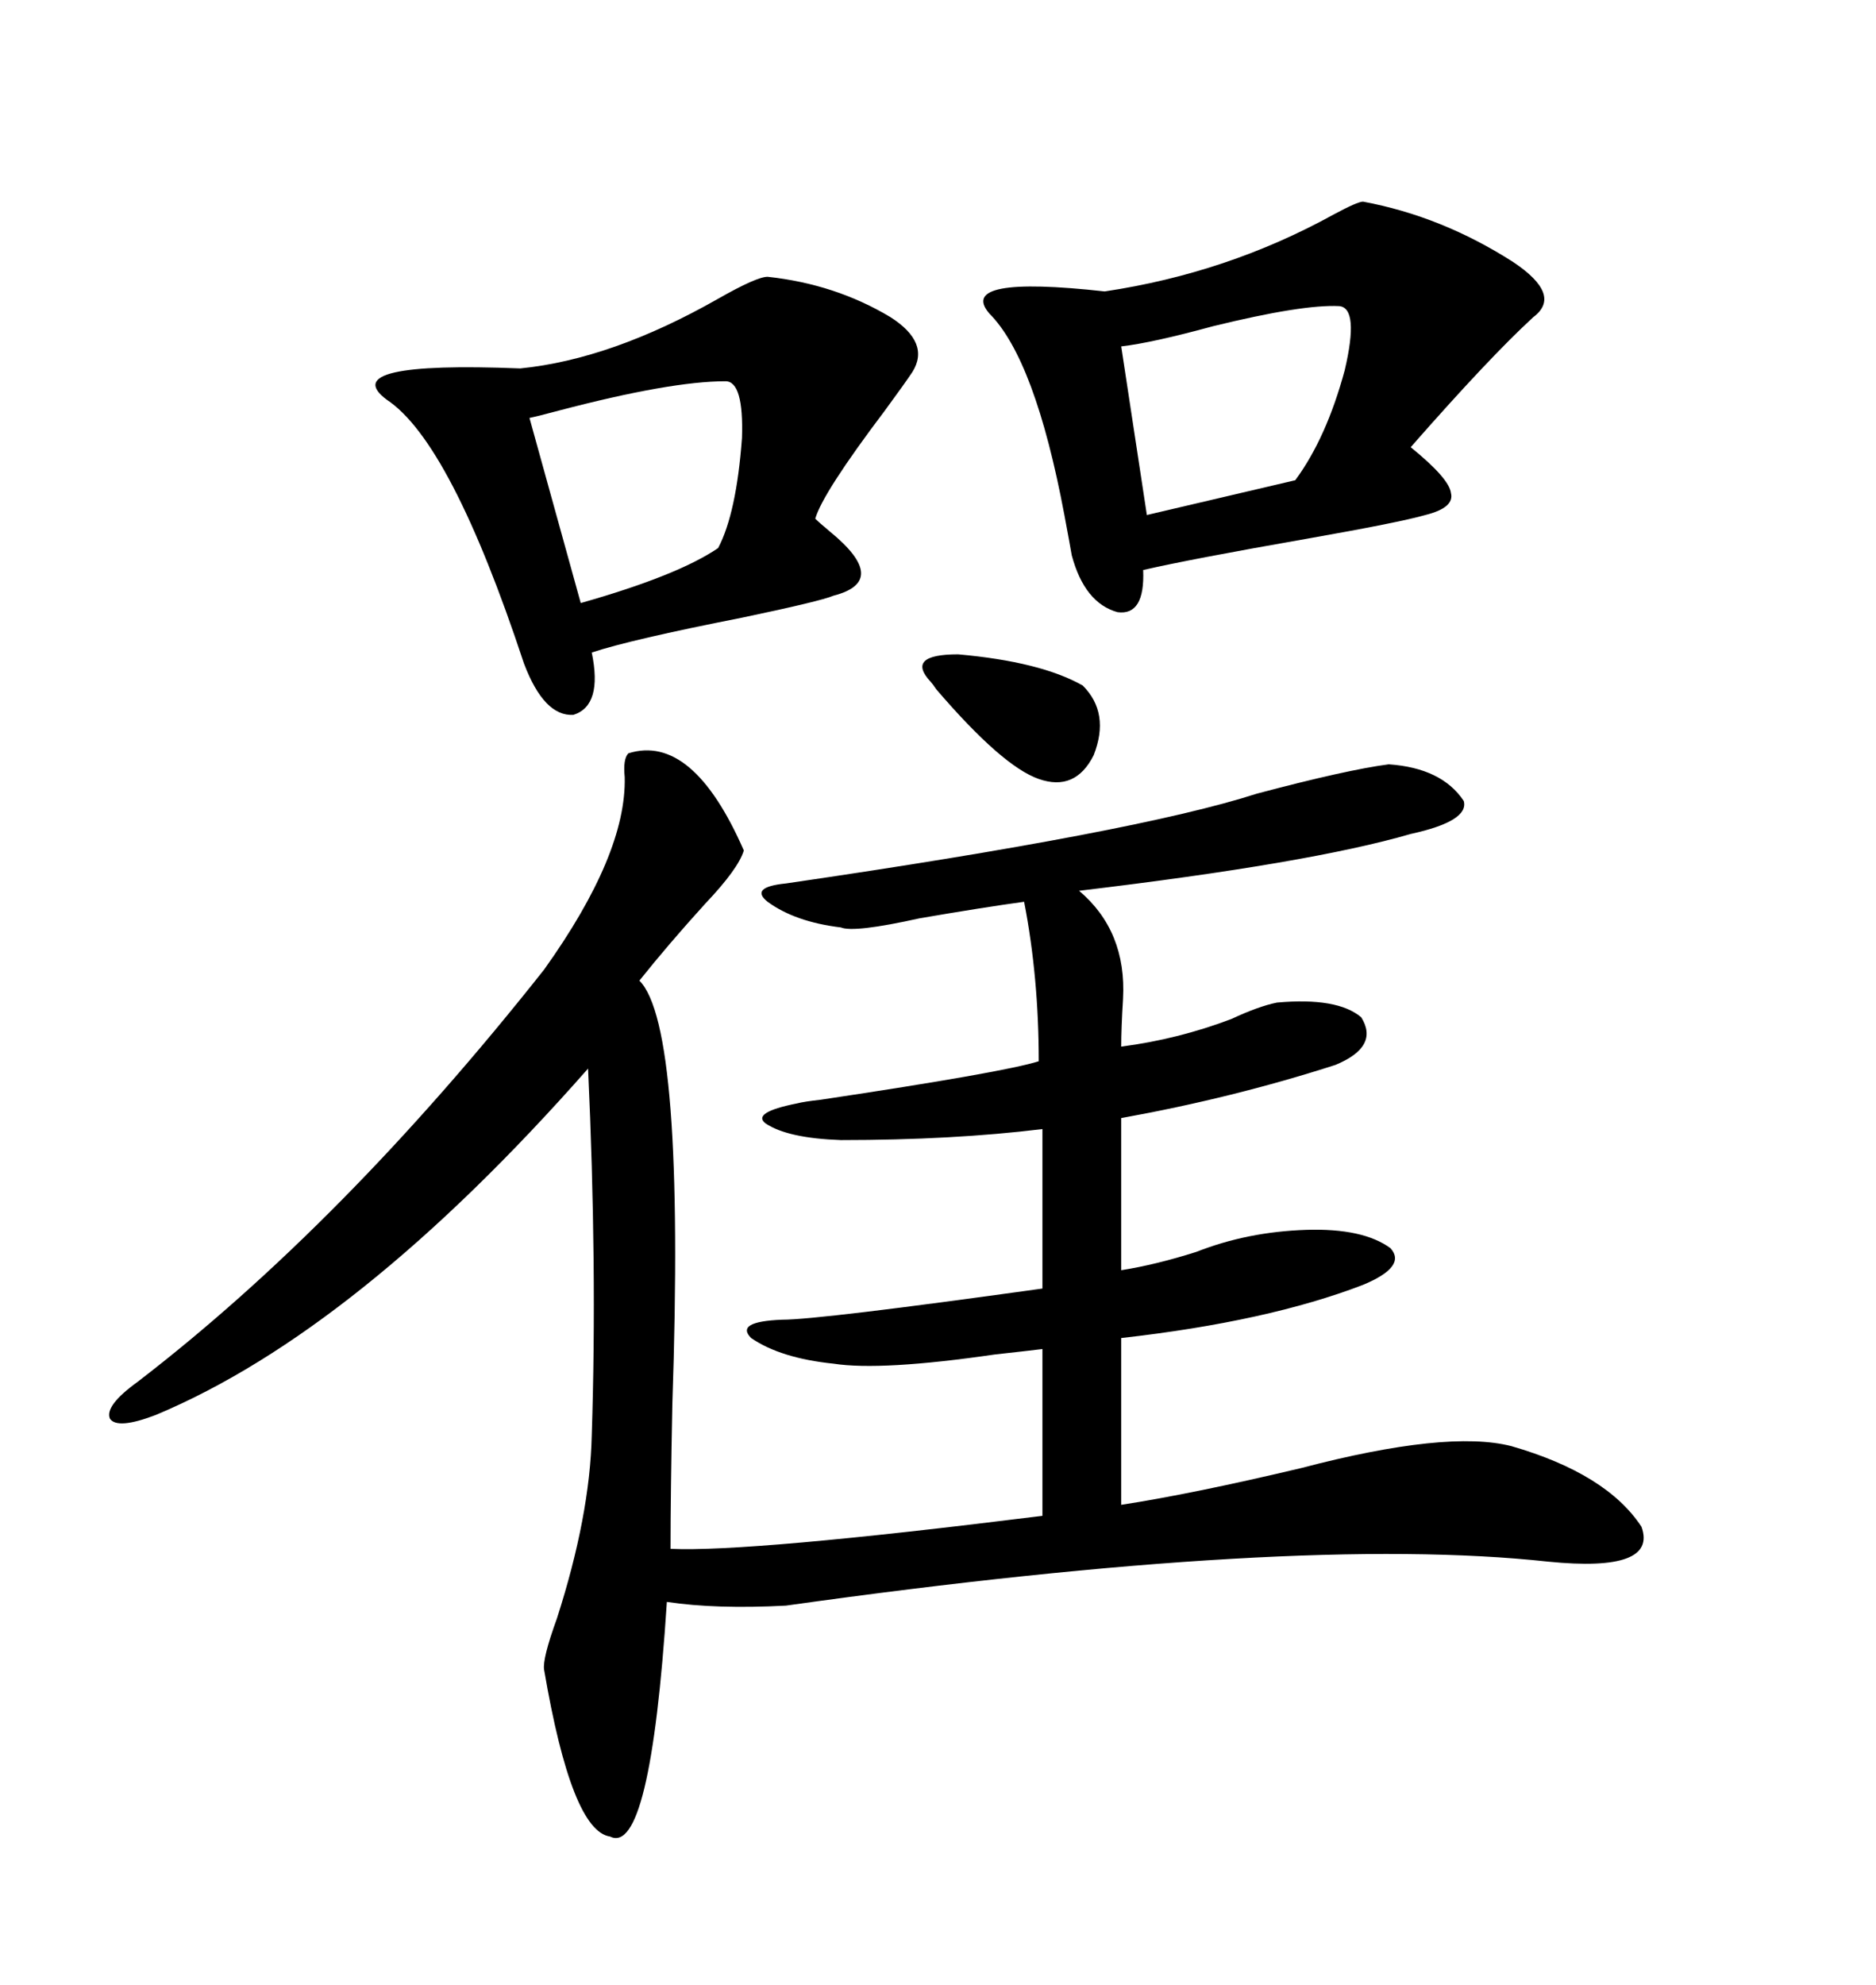 <svg xmlns="http://www.w3.org/2000/svg" xmlns:xlink="http://www.w3.org/1999/xlink" width="300" height="317.285"><path d="M100.49 120.41L100.49 120.41Q110.74 117.19 118.95 135.94L118.95 135.94Q118.07 138.87 112.79 144.43L112.79 144.43Q106.93 150.88 102.25 156.74L102.25 156.74Q109.57 164.06 107.52 224.41L107.52 224.41Q107.23 238.77 107.23 247.56L107.23 247.56Q119.82 248.14 166.70 242.29L166.70 242.29L166.70 215.63Q164.36 215.92 159.08 216.50L159.08 216.50Q140.92 219.14 133.30 217.97L133.30 217.97Q124.80 217.09 120.12 213.87L120.12 213.87Q117.48 211.23 125.10 210.94L125.10 210.94Q130.96 210.94 166.70 205.96L166.70 205.96L166.70 180.47Q152.34 182.23 134.47 182.23L134.47 182.23Q125.98 181.93 122.46 179.59L122.46 179.59Q120.12 177.83 127.44 176.37L127.44 176.37Q128.61 176.07 131.25 175.78L131.25 175.78Q160.55 171.39 166.11 169.63L166.11 169.63Q166.11 156.15 163.77 144.14L163.77 144.14Q157.32 145.02 147.07 146.78L147.07 146.78Q136.52 149.12 134.47 148.24L134.47 148.24Q127.15 147.36 122.75 144.14L122.75 144.14Q119.82 141.80 125.68 141.21L125.68 141.21Q181.93 133.01 200.98 126.86L200.98 126.86Q215.33 123.05 222.07 122.17L222.07 122.17Q230.57 122.75 234.08 128.03L234.08 128.03Q234.96 131.25 225.59 133.30L225.59 133.30Q209.47 137.99 172.56 142.38L172.56 142.38Q180.18 148.83 179.59 159.67L179.59 159.67Q179.30 164.36 179.30 167.29L179.30 167.29Q188.38 166.11 196.88 162.89L196.88 162.89Q201.27 160.84 204.20 160.25L204.20 160.25Q213.87 159.38 217.68 162.60L217.68 162.60Q220.61 167.29 213.57 170.21L213.57 170.21Q197.17 175.49 179.30 178.71L179.30 178.71L179.30 203.03Q184.86 202.15 191.31 200.10L191.31 200.10Q199.51 196.88 208.89 196.58L208.89 196.58Q217.97 196.29 222.36 199.51L222.36 199.51Q225 202.44 217.97 205.37L217.97 205.37Q202.73 211.23 179.30 213.87L179.30 213.87L179.30 240.53Q190.72 238.77 208.01 234.67L208.01 234.67Q231.45 228.52 241.70 231.15L241.70 231.15Q256.93 235.55 262.50 244.04L262.50 244.04Q265.14 251.37 247.56 249.61L247.56 249.61Q207.13 245.21 125.68 256.64L125.68 256.64Q114.55 257.23 106.64 256.05L106.64 256.05Q104.00 296.78 97.56 293.55L97.56 293.55Q91.41 292.68 87.01 266.89L87.01 266.89Q86.72 265.14 89.06 258.69L89.06 258.69Q94.34 242.29 94.63 229.39L94.63 229.39Q95.51 202.44 94.04 170.80L94.04 170.80Q57.13 212.70 24.90 226.17L24.90 226.17Q18.75 228.52 17.58 226.76L17.58 226.76Q16.70 224.71 21.97 220.90L21.97 220.90Q54.79 195.70 87.01 154.98L87.01 154.98Q100.20 136.52 99.90 124.22L99.90 124.22Q99.61 121.29 100.49 120.41ZM217.97 32.23L217.97 32.23Q230.57 34.57 241.99 41.89L241.99 41.89Q249.90 47.17 245.21 50.68L245.21 50.68Q238.18 57.13 225.59 71.48L225.59 71.48Q231.74 76.46 232.03 78.81L232.03 78.81Q232.62 81.15 227.93 82.32L227.93 82.32Q223.83 83.50 208.89 86.13L208.89 86.13Q190.43 89.36 182.81 91.11L182.81 91.11Q183.11 98.44 178.71 97.85L178.71 97.85Q173.44 96.39 171.39 88.77L171.39 88.77Q171.09 87.01 170.21 82.32L170.21 82.32Q165.53 57.42 158.20 50.10L158.20 50.10Q152.93 43.95 176.66 46.58L176.66 46.58Q196.29 43.65 213.28 34.28L213.28 34.28Q217.09 32.23 217.97 32.23ZM122.75 44.24L122.75 44.24Q133.59 45.41 142.38 50.68L142.38 50.68Q148.83 54.79 145.90 59.47L145.90 59.47Q144.73 61.23 141.50 65.63L141.50 65.63Q131.54 78.81 130.37 82.91L130.37 82.91Q130.96 83.50 132.71 84.96L132.71 84.96Q142.38 92.87 133.30 95.21L133.30 95.21Q131.25 96.09 118.65 98.73L118.65 98.73Q100.78 102.25 94.63 104.30L94.63 104.30Q96.39 112.79 91.70 114.26L91.70 114.26Q87.01 114.55 83.79 106.05L83.79 106.05Q72.07 70.61 61.82 63.87L61.82 63.87Q53.61 57.71 83.20 58.89L83.20 58.89Q97.85 57.42 114.84 47.75L114.84 47.75Q121.00 44.24 122.75 44.24ZM214.16 48.93L214.16 48.93Q208.30 48.63 193.95 52.15L193.95 52.15Q184.28 54.79 179.30 55.37L179.30 55.37L183.40 82.32L207.13 76.76Q212.11 70.02 215.04 59.18L215.04 59.18Q217.38 49.22 214.16 48.93ZM116.02 60.94L116.02 60.94Q107.23 60.94 89.36 65.63L89.36 65.63Q86.13 66.50 84.67 66.80L84.67 66.80L92.87 96.39Q108.40 91.99 114.84 87.60L114.84 87.60Q117.77 82.03 118.65 70.02L118.65 70.02Q118.95 60.94 116.02 60.94ZM173.14 109.57L173.14 109.57Q177.54 113.96 174.90 120.70L174.90 120.70Q171.97 126.56 166.11 124.51L166.11 124.51Q160.25 122.46 149.71 110.16L149.71 110.16Q149.12 109.28 148.83 108.98L148.83 108.98Q144.73 104.59 153.22 104.59L153.22 104.59Q166.41 105.76 173.14 109.57Z"/></svg>
